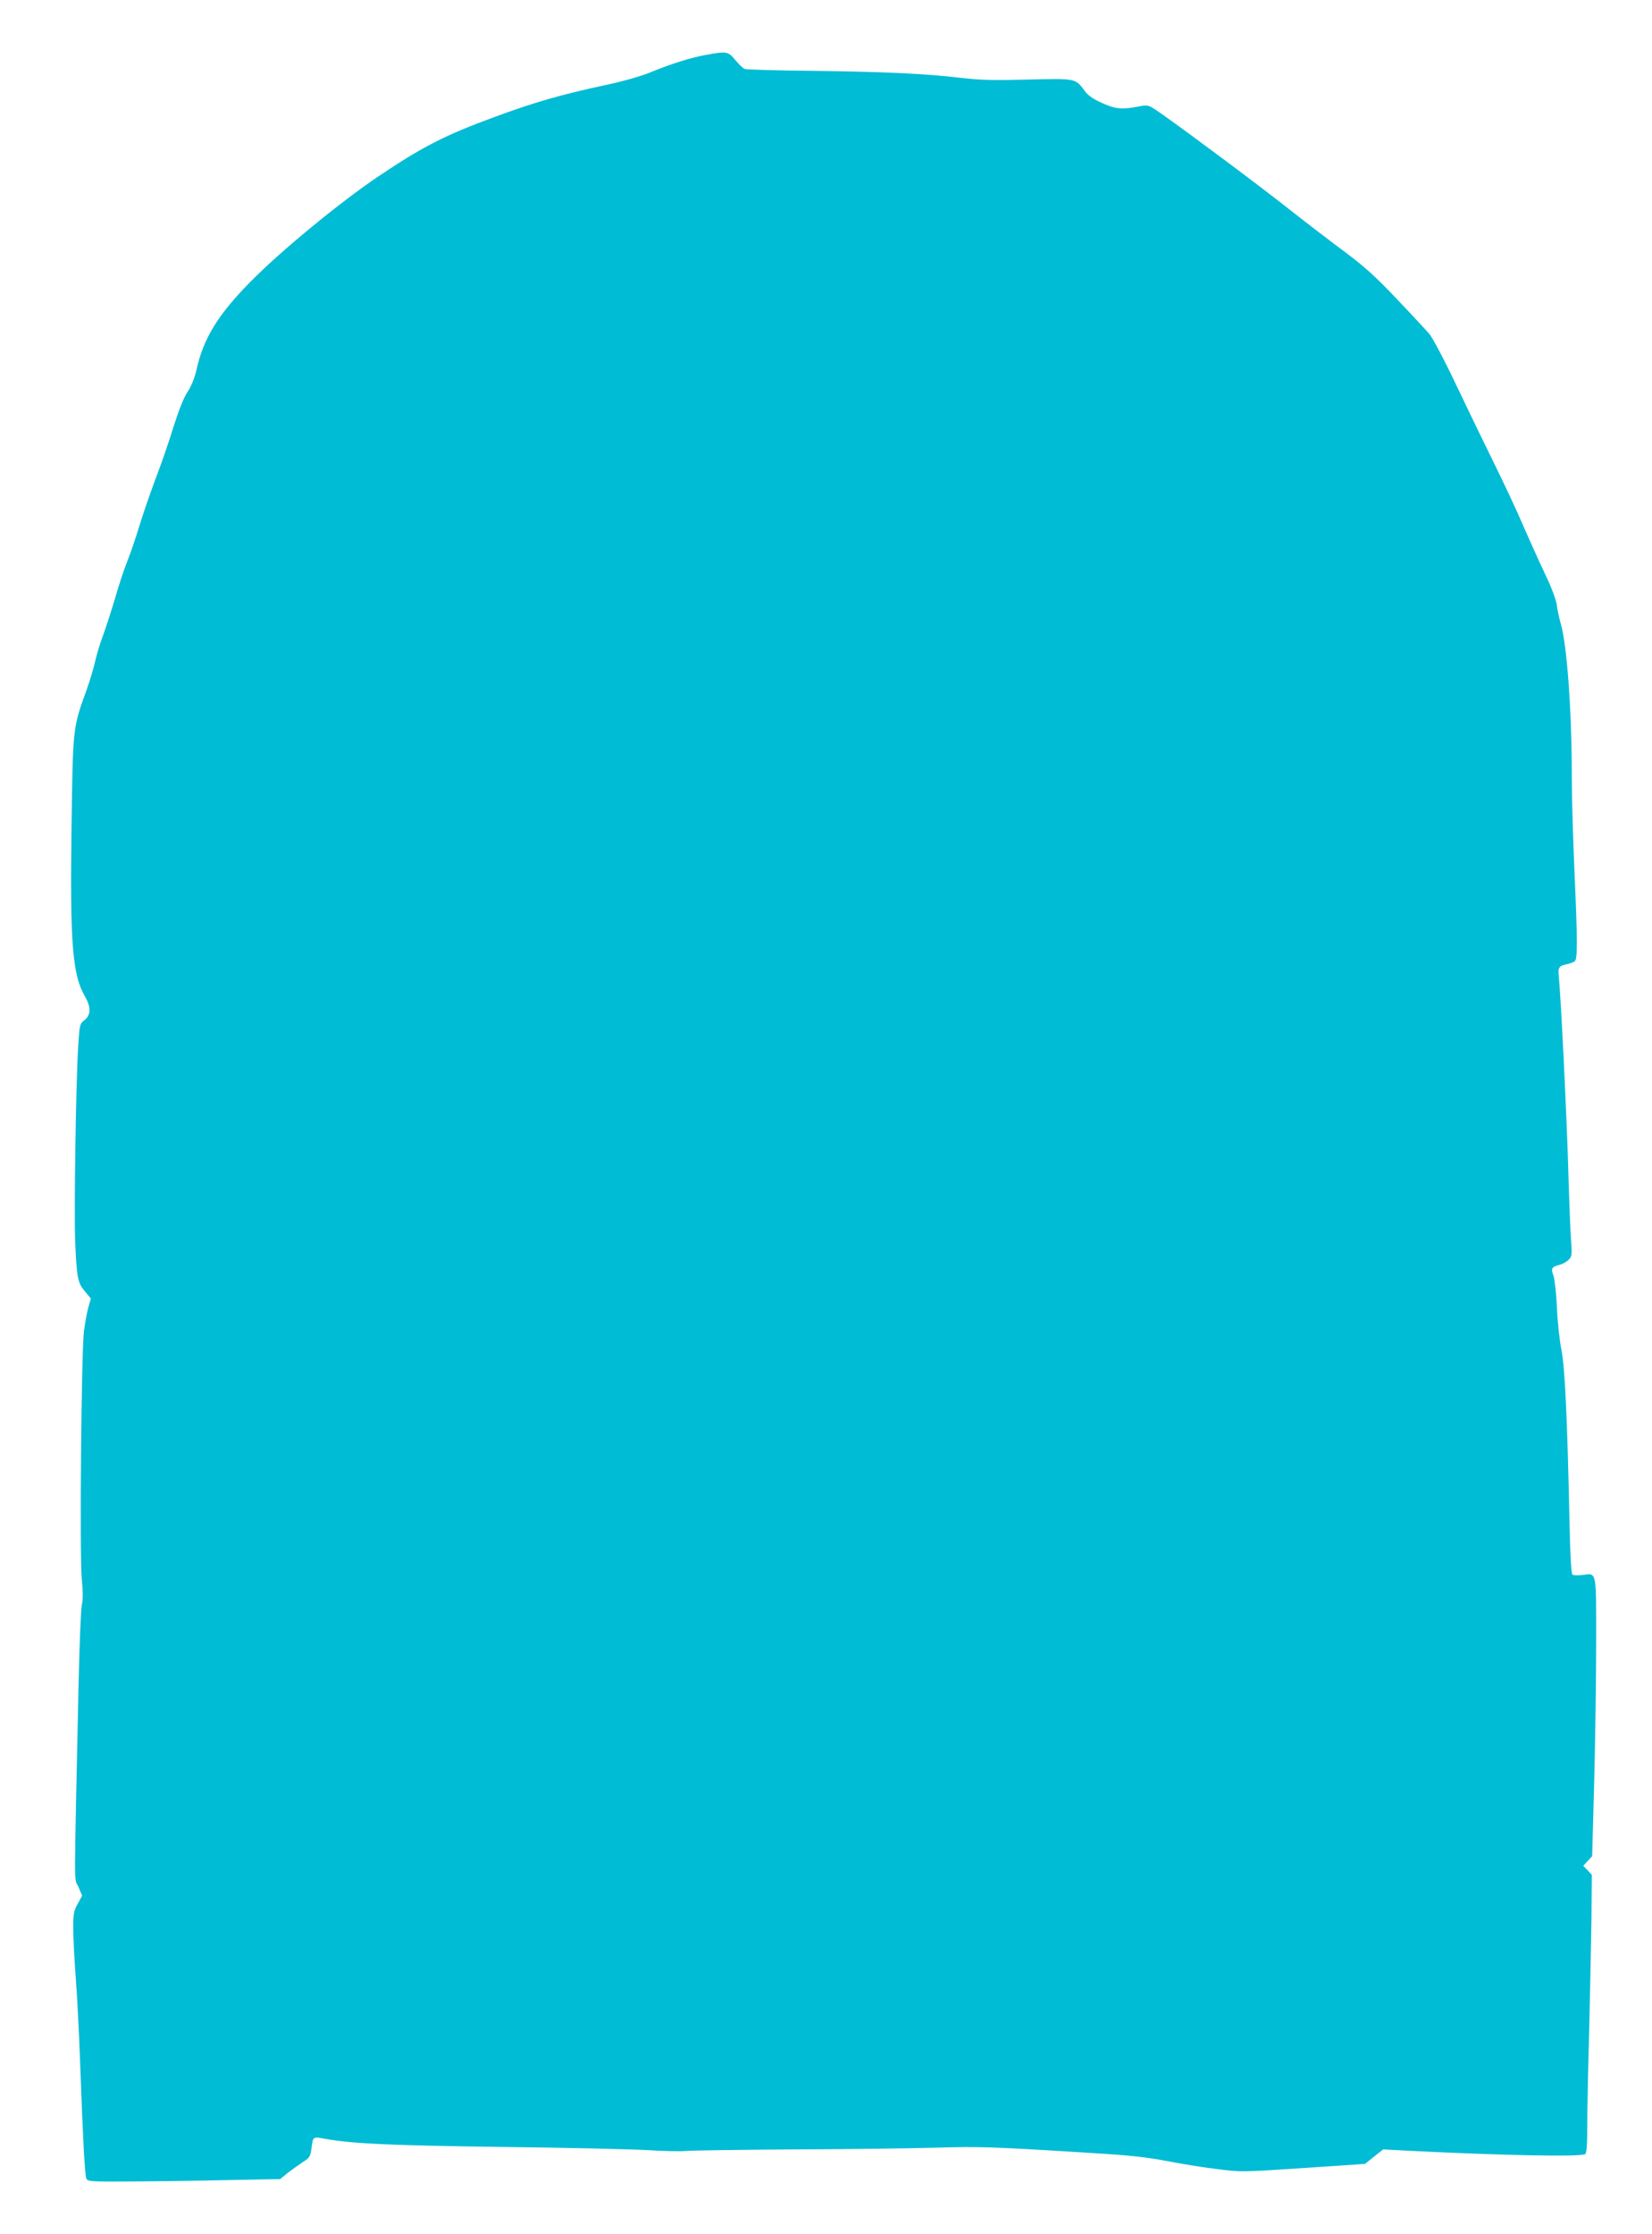 <?xml version="1.0" standalone="no"?>
<!DOCTYPE svg PUBLIC "-//W3C//DTD SVG 20010904//EN"
 "http://www.w3.org/TR/2001/REC-SVG-20010904/DTD/svg10.dtd">
<svg version="1.0" xmlns="http://www.w3.org/2000/svg"
 width="947pt" height="1280pt" viewBox="0 0 947 1280"
 preserveAspectRatio="xMidYMid meet">
<g transform="translate(0,1280) scale(0.1,-0.1)"
fill="#00bcd4" stroke="none">
<path d="M4045 12485 c-86 -15 -201 -52 -318 -100 -50 -21 -156 -51 -250 -71
-262 -56 -417 -101 -644 -185 -285 -105 -408 -168 -663 -339 -219 -147 -562
-429 -734 -604 -188 -191 -270 -325 -310 -506 -11 -48 -30 -94 -52 -127 -22
-34 -50 -106 -80 -200 -25 -82 -70 -213 -101 -293 -30 -80 -72 -201 -93 -270
-21 -69 -52 -161 -70 -205 -18 -44 -50 -141 -71 -215 -22 -74 -53 -169 -68
-210 -16 -41 -36 -108 -45 -147 -9 -40 -32 -117 -51 -170 -78 -215 -77 -210
-85 -783 -9 -665 5 -845 77 -969 35 -61 35 -106 -2 -135 -28 -22 -29 -26 -37
-155 -13 -208 -24 -950 -17 -1116 9 -210 15 -236 56 -284 l34 -41 -15 -52 c-8
-29 -19 -91 -25 -138 -15 -130 -25 -1294 -12 -1420 7 -72 7 -118 0 -145 -5
-22 -14 -236 -19 -475 -26 -1216 -26 -1082 -1 -1140 l22 -51 -25 -46 c-23 -40
-26 -57 -26 -140 0 -52 6 -178 14 -281 8 -103 20 -331 26 -507 15 -413 26
-626 35 -647 7 -17 27 -18 249 -17 132 1 381 4 551 8 l311 6 44 36 c25 19 64
47 87 62 37 23 42 32 48 74 10 75 5 72 88 57 159 -27 364 -36 1007 -45 366 -4
739 -13 830 -18 91 -6 190 -8 220 -5 30 3 312 7 625 9 314 1 680 6 815 10 243
7 319 5 879 -30 255 -16 317 -23 491 -56 58 -11 165 -28 239 -37 131 -17 144
-17 490 6 l356 24 52 42 52 41 133 -7 c526 -27 999 -37 1025 -20 8 5 12 55 12
167 0 88 5 333 11 545 5 212 11 498 13 637 l2 251 -24 26 -25 26 26 28 25 27
12 440 c6 242 11 600 11 796 0 404 4 386 -78 375 -26 -3 -52 -2 -58 2 -7 5
-13 107 -17 307 -13 602 -26 875 -46 980 -11 55 -23 165 -26 245 -4 83 -13
161 -20 182 -16 41 -10 50 38 62 15 4 37 16 49 28 19 19 20 27 14 112 -4 50
-11 233 -16 406 -8 285 -42 987 -54 1101 -6 56 0 65 44 74 19 4 41 12 47 17
17 14 16 119 -2 528 -8 179 -15 424 -15 545 0 369 -28 747 -64 865 -7 25 -17
69 -21 99 -4 33 -30 103 -67 180 -33 69 -89 194 -125 276 -35 83 -111 245
-168 360 -57 116 -156 320 -220 455 -64 135 -132 263 -150 285 -19 22 -103
113 -188 202 -119 126 -186 186 -293 266 -77 57 -225 170 -329 252 -176 139
-576 437 -734 548 -67 46 -69 47 -117 38 -103 -20 -137 -17 -215 18 -56 25
-81 43 -104 74 -50 68 -50 68 -325 61 -194 -5 -274 -3 -382 10 -204 24 -441
35 -853 40 -203 2 -378 7 -387 11 -9 4 -33 27 -53 51 -41 50 -50 51 -170 29z"/>
</g>
</svg>
